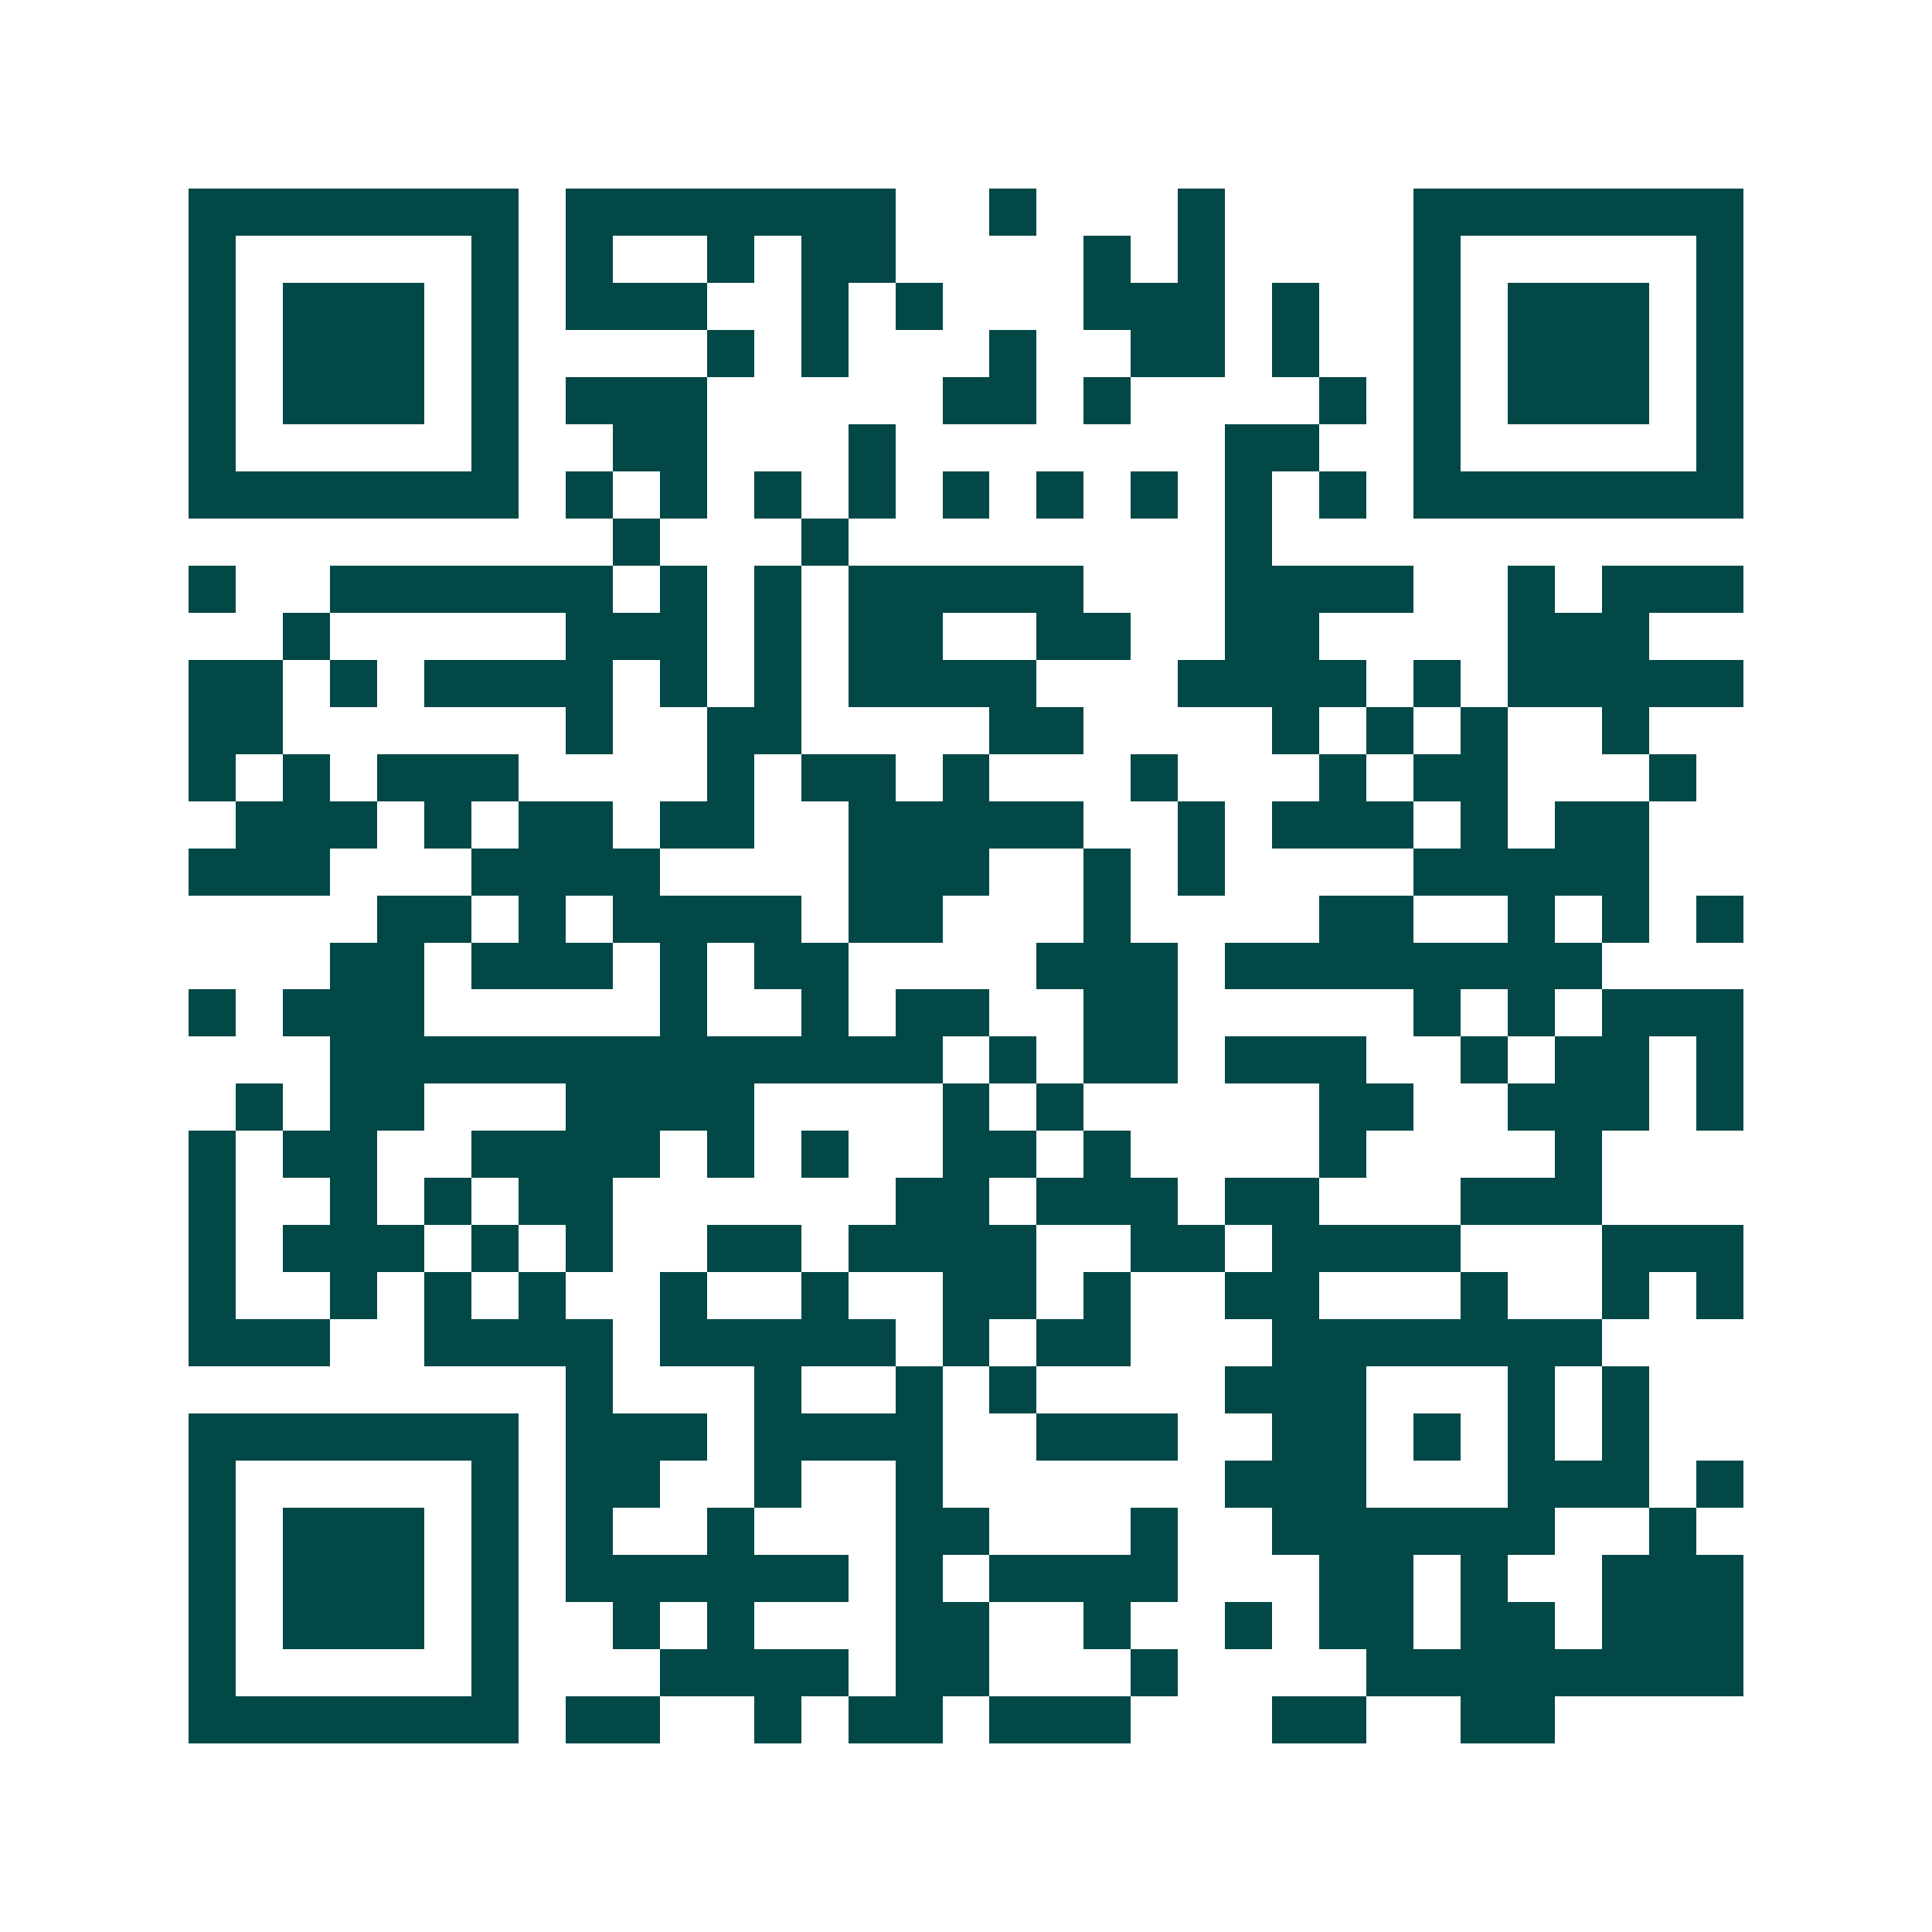 <svg xmlns="http://www.w3.org/2000/svg" width="200" height="200" viewBox="0 0 41 41" shape-rendering="crispEdges"><path fill="#ffffff" d="M0 0h41v41H0z"/><path stroke="#014847" d="M4 4.5h7m1 0h7m2 0h1m3 0h1m4 0h7M4 5.5h1m5 0h1m1 0h1m2 0h1m1 0h2m4 0h1m1 0h1m4 0h1m5 0h1M4 6.5h1m1 0h3m1 0h1m1 0h3m2 0h1m1 0h1m3 0h3m1 0h1m2 0h1m1 0h3m1 0h1M4 7.5h1m1 0h3m1 0h1m4 0h1m1 0h1m3 0h1m2 0h2m1 0h1m2 0h1m1 0h3m1 0h1M4 8.5h1m1 0h3m1 0h1m1 0h3m5 0h2m1 0h1m4 0h1m1 0h1m1 0h3m1 0h1M4 9.5h1m5 0h1m2 0h2m3 0h1m7 0h2m2 0h1m5 0h1M4 10.5h7m1 0h1m1 0h1m1 0h1m1 0h1m1 0h1m1 0h1m1 0h1m1 0h1m1 0h1m1 0h7M13 11.5h1m3 0h1m8 0h1M4 12.5h1m2 0h6m1 0h1m1 0h1m1 0h5m3 0h4m2 0h1m1 0h3M6 13.5h1m5 0h3m1 0h1m1 0h2m2 0h2m2 0h2m4 0h3M4 14.5h2m1 0h1m1 0h4m1 0h1m1 0h1m1 0h4m3 0h4m1 0h1m1 0h5M4 15.5h2m6 0h1m2 0h2m4 0h2m4 0h1m1 0h1m1 0h1m2 0h1M4 16.5h1m1 0h1m1 0h3m4 0h1m1 0h2m1 0h1m3 0h1m3 0h1m1 0h2m3 0h1M5 17.5h3m1 0h1m1 0h2m1 0h2m2 0h5m2 0h1m1 0h3m1 0h1m1 0h2M4 18.5h3m3 0h4m4 0h3m2 0h1m1 0h1m4 0h5M8 19.5h2m1 0h1m1 0h4m1 0h2m3 0h1m4 0h2m2 0h1m1 0h1m1 0h1M7 20.5h2m1 0h3m1 0h1m1 0h2m4 0h3m1 0h8M4 21.5h1m1 0h3m5 0h1m2 0h1m1 0h2m2 0h2m5 0h1m1 0h1m1 0h3M7 22.5h13m1 0h1m1 0h2m1 0h3m2 0h1m1 0h2m1 0h1M5 23.5h1m1 0h2m3 0h4m4 0h1m1 0h1m5 0h2m2 0h3m1 0h1M4 24.5h1m1 0h2m2 0h4m1 0h1m1 0h1m2 0h2m1 0h1m4 0h1m4 0h1M4 25.5h1m2 0h1m1 0h1m1 0h2m6 0h2m1 0h3m1 0h2m3 0h3M4 26.5h1m1 0h3m1 0h1m1 0h1m2 0h2m1 0h4m2 0h2m1 0h4m3 0h3M4 27.5h1m2 0h1m1 0h1m1 0h1m2 0h1m2 0h1m2 0h2m1 0h1m2 0h2m3 0h1m2 0h1m1 0h1M4 28.5h3m2 0h4m1 0h5m1 0h1m1 0h2m3 0h7M12 29.5h1m3 0h1m2 0h1m1 0h1m4 0h3m3 0h1m1 0h1M4 30.5h7m1 0h3m1 0h4m2 0h3m2 0h2m1 0h1m1 0h1m1 0h1M4 31.5h1m5 0h1m1 0h2m2 0h1m2 0h1m6 0h3m3 0h3m1 0h1M4 32.5h1m1 0h3m1 0h1m1 0h1m2 0h1m3 0h2m3 0h1m2 0h6m2 0h1M4 33.5h1m1 0h3m1 0h1m1 0h6m1 0h1m1 0h4m3 0h2m1 0h1m2 0h3M4 34.5h1m1 0h3m1 0h1m2 0h1m1 0h1m3 0h2m2 0h1m2 0h1m1 0h2m1 0h2m1 0h3M4 35.5h1m5 0h1m3 0h4m1 0h2m3 0h1m4 0h8M4 36.5h7m1 0h2m2 0h1m1 0h2m1 0h3m3 0h2m2 0h2"/></svg>
